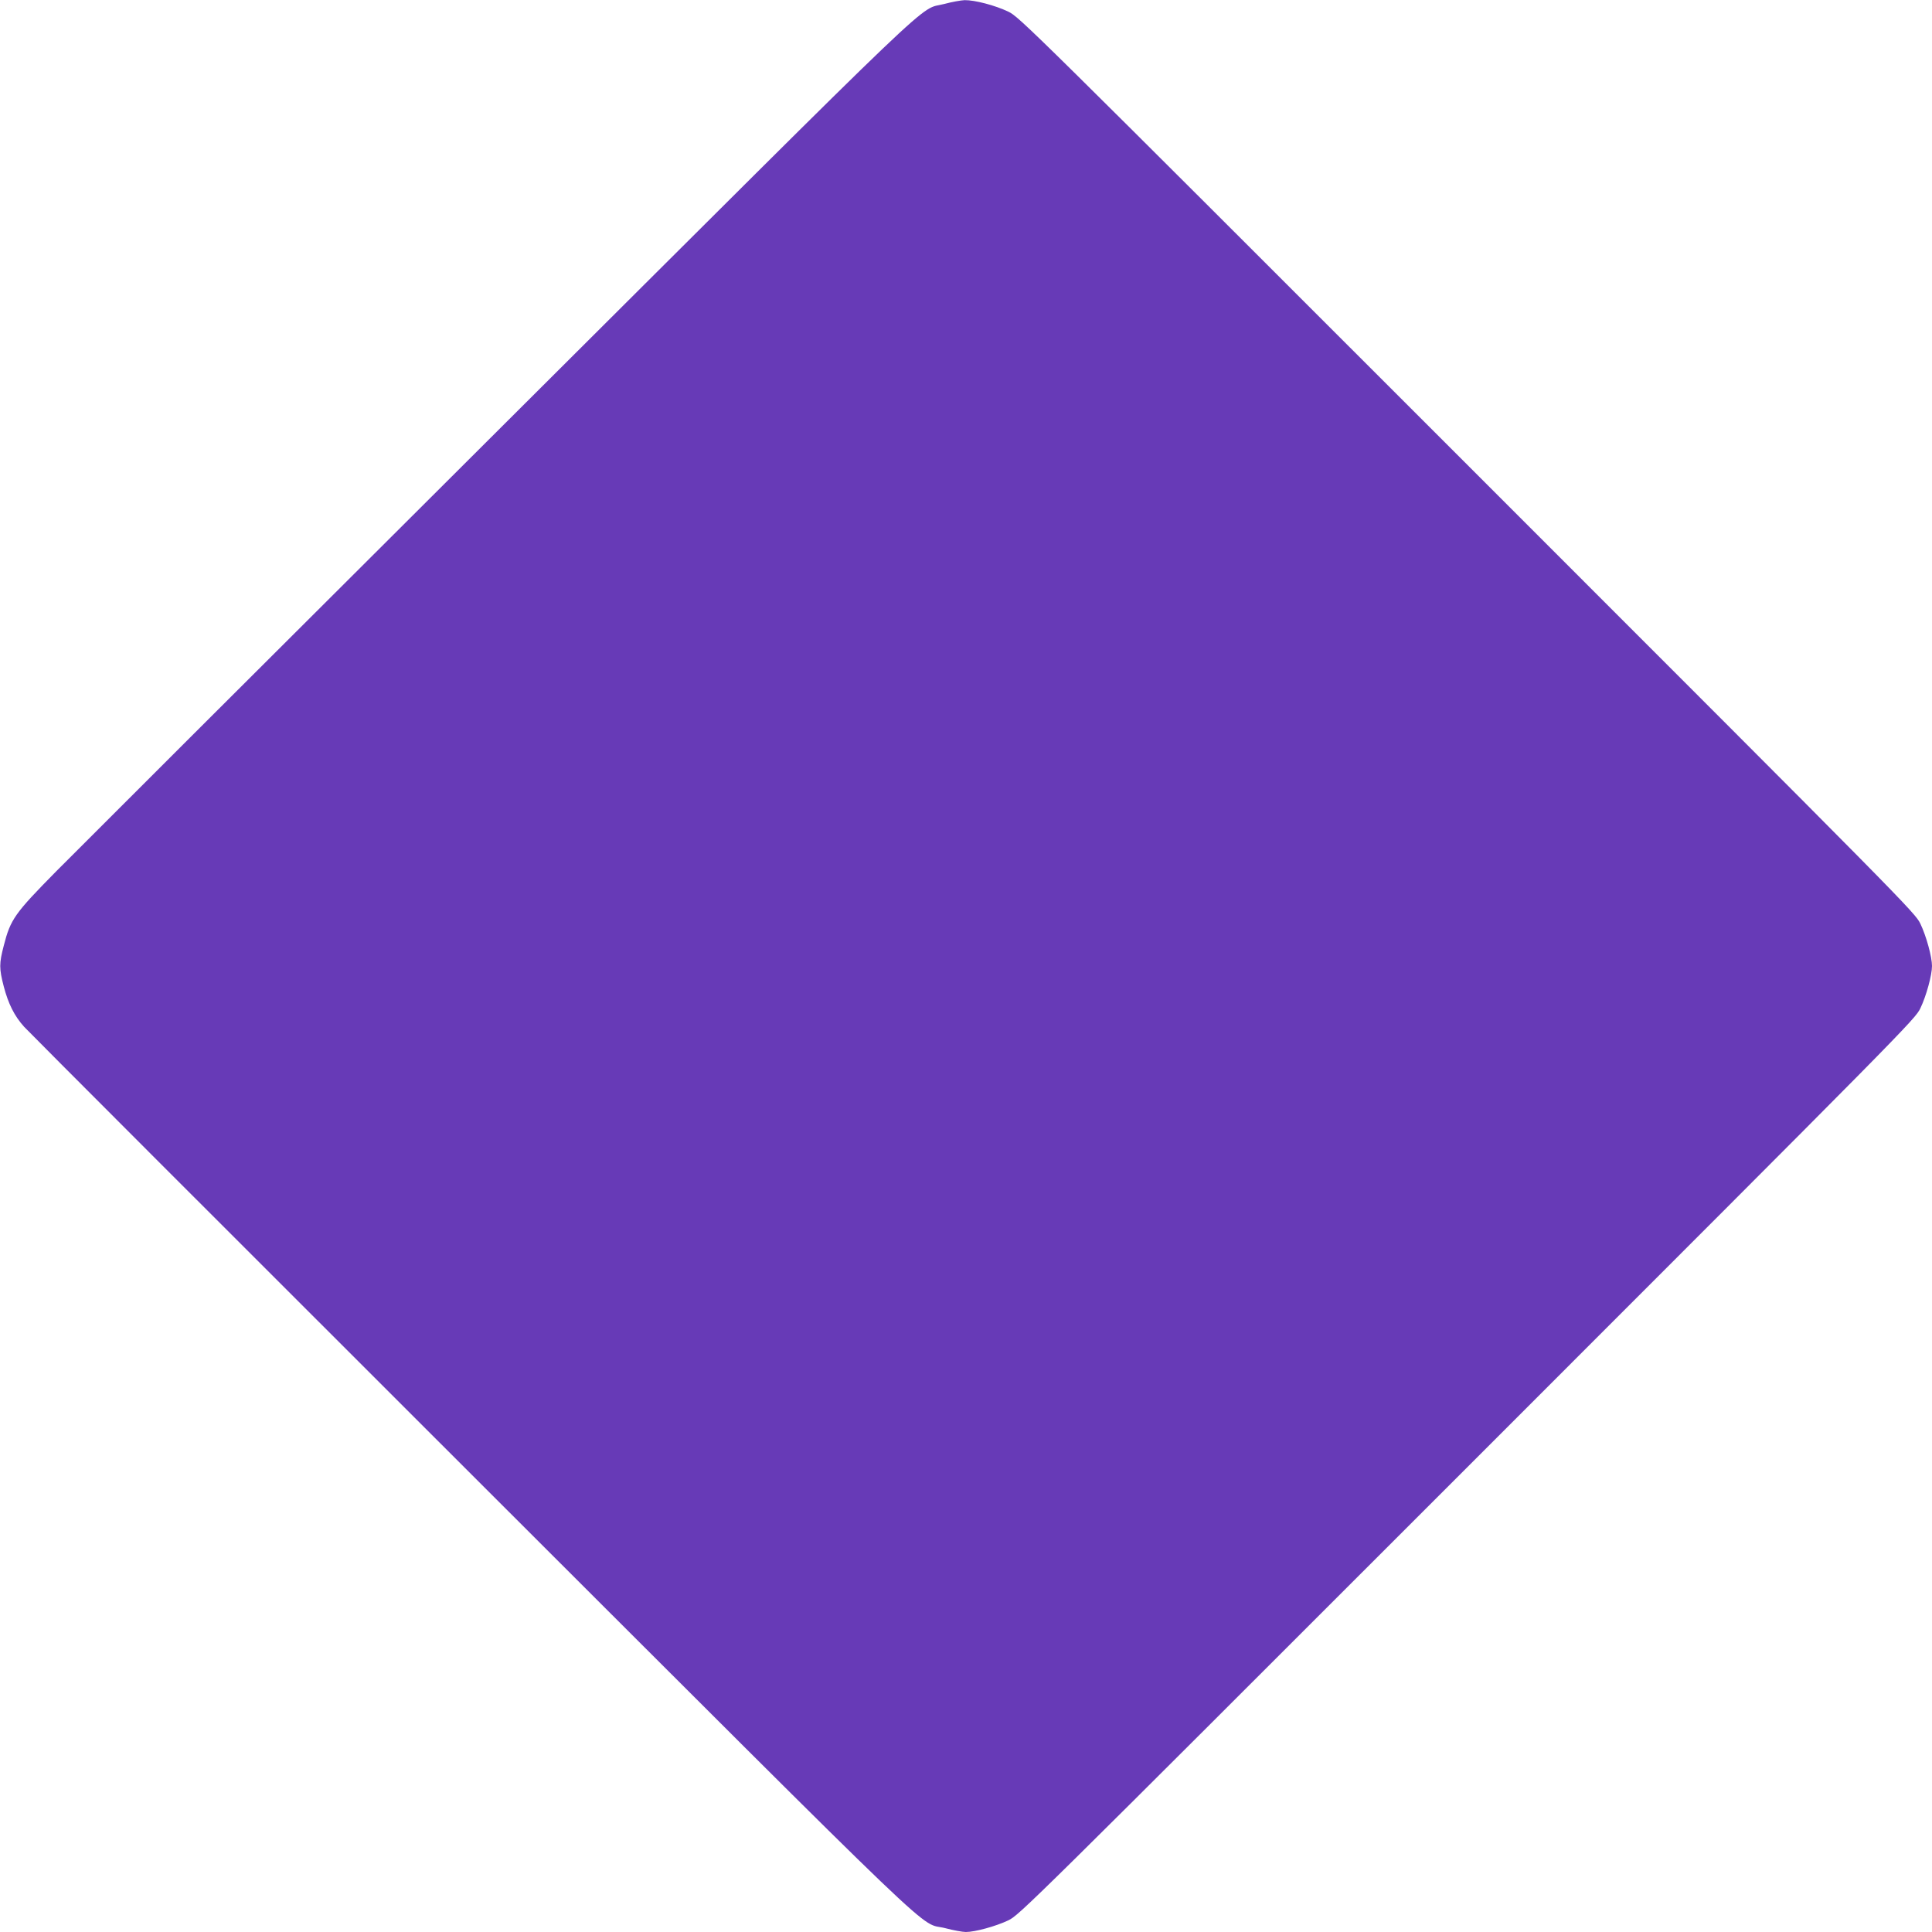 <?xml version="1.0" standalone="no"?>
<!DOCTYPE svg PUBLIC "-//W3C//DTD SVG 20010904//EN"
 "http://www.w3.org/TR/2001/REC-SVG-20010904/DTD/svg10.dtd">
<svg version="1.0" xmlns="http://www.w3.org/2000/svg"
 width="1280pt" height="1280pt" viewBox="0 0 1280 1280"
 preserveAspectRatio="xMidYMid meet">
<g transform="translate(0,1280) scale(0.1,-0.1)"
fill="#673ab7" stroke="none">
<path d="M6257 12774 c-183 -49 62 184 -2937 -2805 -1499 -1494 -2824 -2817
-2946 -2940 -278 -282 -304 -319 -349 -494 -31 -119 -31 -151 0 -271 30 -114
70 -195 135 -267 25 -28 1360 -1364 2966 -2968 3228 -3224 2946 -2954 3138
-3004 53 -14 114 -25 135 -25 61 0 199 38 281 77 74 36 116 77 3041 3002 2925
2925 2966 2967 3002 3041 39 81 77 220 77 280 0 60 -38 199 -77 280 -36 74
-77 116 -3002 3041 -2925 2925 -2967 2966 -3041 3002 -88 42 -223 77 -289 76
-25 -1 -86 -12 -134 -25z"/>
</g>
</svg>
